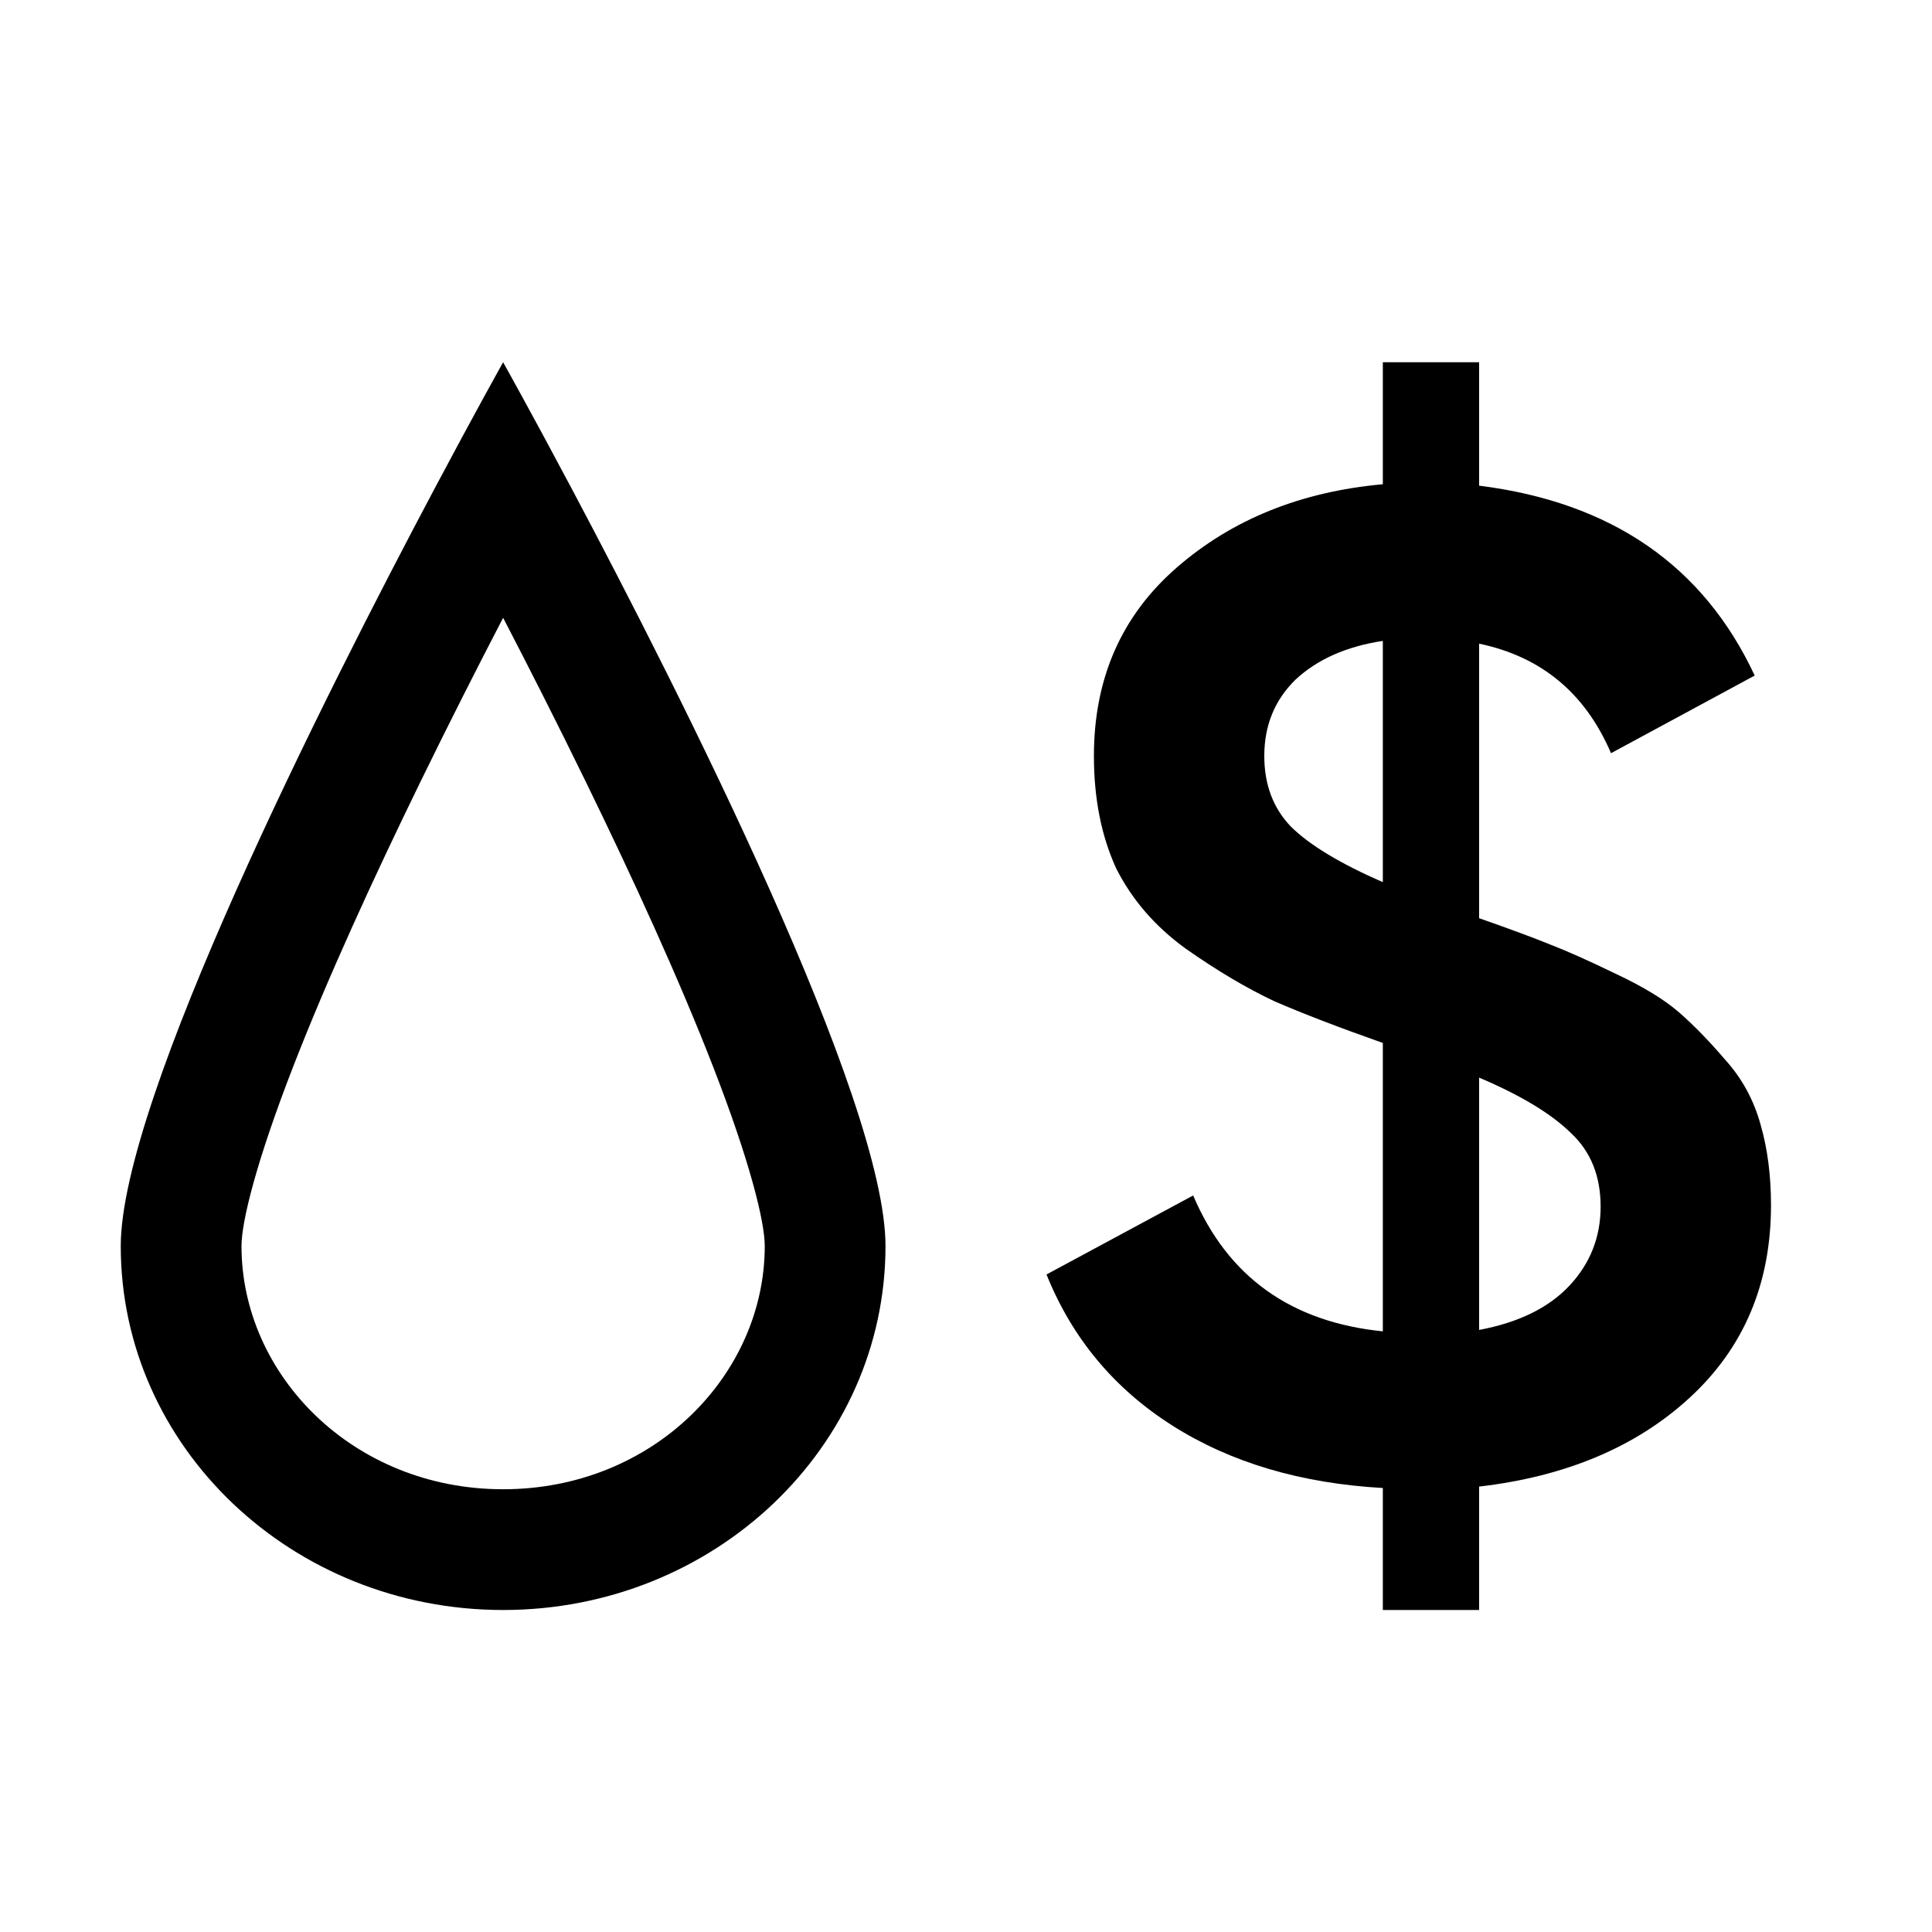 <svg width="48" height="48" viewBox="0 0 48 48" fill="none" xmlns="http://www.w3.org/2000/svg">
<path fill-rule="evenodd" clip-rule="evenodd" d="M12.5 37C16.231 37 19 34.157 19 30.958C19 30.346 18.626 28.842 17.719 26.507C16.872 24.326 15.725 21.822 14.554 19.423C13.849 17.978 13.143 16.587 12.5 15.349C11.857 16.587 11.151 17.978 10.446 19.423C9.275 21.822 8.128 24.326 7.281 26.507C6.374 28.842 6 30.346 6 30.958C6 34.157 8.769 37 12.5 37ZM10.798 12.137C8.065 17.284 3 27.312 3 30.958C3 35.952 7.253 40 12.5 40C17.747 40 22 35.952 22 30.958C22 27.312 16.935 17.284 14.202 12.137C13.192 10.235 12.5 9 12.5 9C12.5 9 11.808 10.235 10.798 12.137Z" fill="black"/>
<path d="M44 29.942C44 31.894 43.325 33.49 41.975 34.73C40.65 35.947 38.908 36.682 36.748 36.934V40H34.356V36.969C32.319 36.854 30.577 36.337 29.129 35.419C27.681 34.5 26.638 33.249 26 31.664L29.644 29.701C30.503 31.722 32.074 32.847 34.356 33.077V25.912C33.252 25.522 32.356 25.177 31.669 24.879C30.982 24.557 30.245 24.121 29.46 23.57C28.699 23.019 28.123 22.353 27.73 21.572C27.362 20.768 27.178 19.838 27.178 18.782C27.178 16.853 27.865 15.292 29.239 14.098C30.613 12.904 32.319 12.215 34.356 12.031V9H36.748V12.066C40.037 12.479 42.319 14.052 43.595 16.784L40.025 18.713C39.386 17.221 38.294 16.314 36.748 15.992V22.812C37.534 23.088 38.123 23.306 38.515 23.467C38.932 23.627 39.472 23.869 40.135 24.19C40.822 24.512 41.35 24.833 41.718 25.154C42.086 25.476 42.466 25.866 42.859 26.326C43.276 26.785 43.571 27.324 43.742 27.944C43.914 28.541 44 29.207 44 29.942ZM31.411 18.782C31.411 19.494 31.632 20.08 32.074 20.539C32.54 20.998 33.301 21.457 34.356 21.917V15.923C33.448 16.061 32.724 16.383 32.184 16.888C31.669 17.393 31.411 18.024 31.411 18.782ZM36.748 33.042C37.73 32.858 38.478 32.491 38.994 31.94C39.509 31.389 39.767 30.734 39.767 29.977C39.767 29.219 39.522 28.61 39.031 28.151C38.54 27.669 37.779 27.21 36.748 26.773V33.042Z" fill="black"/>
</svg>
